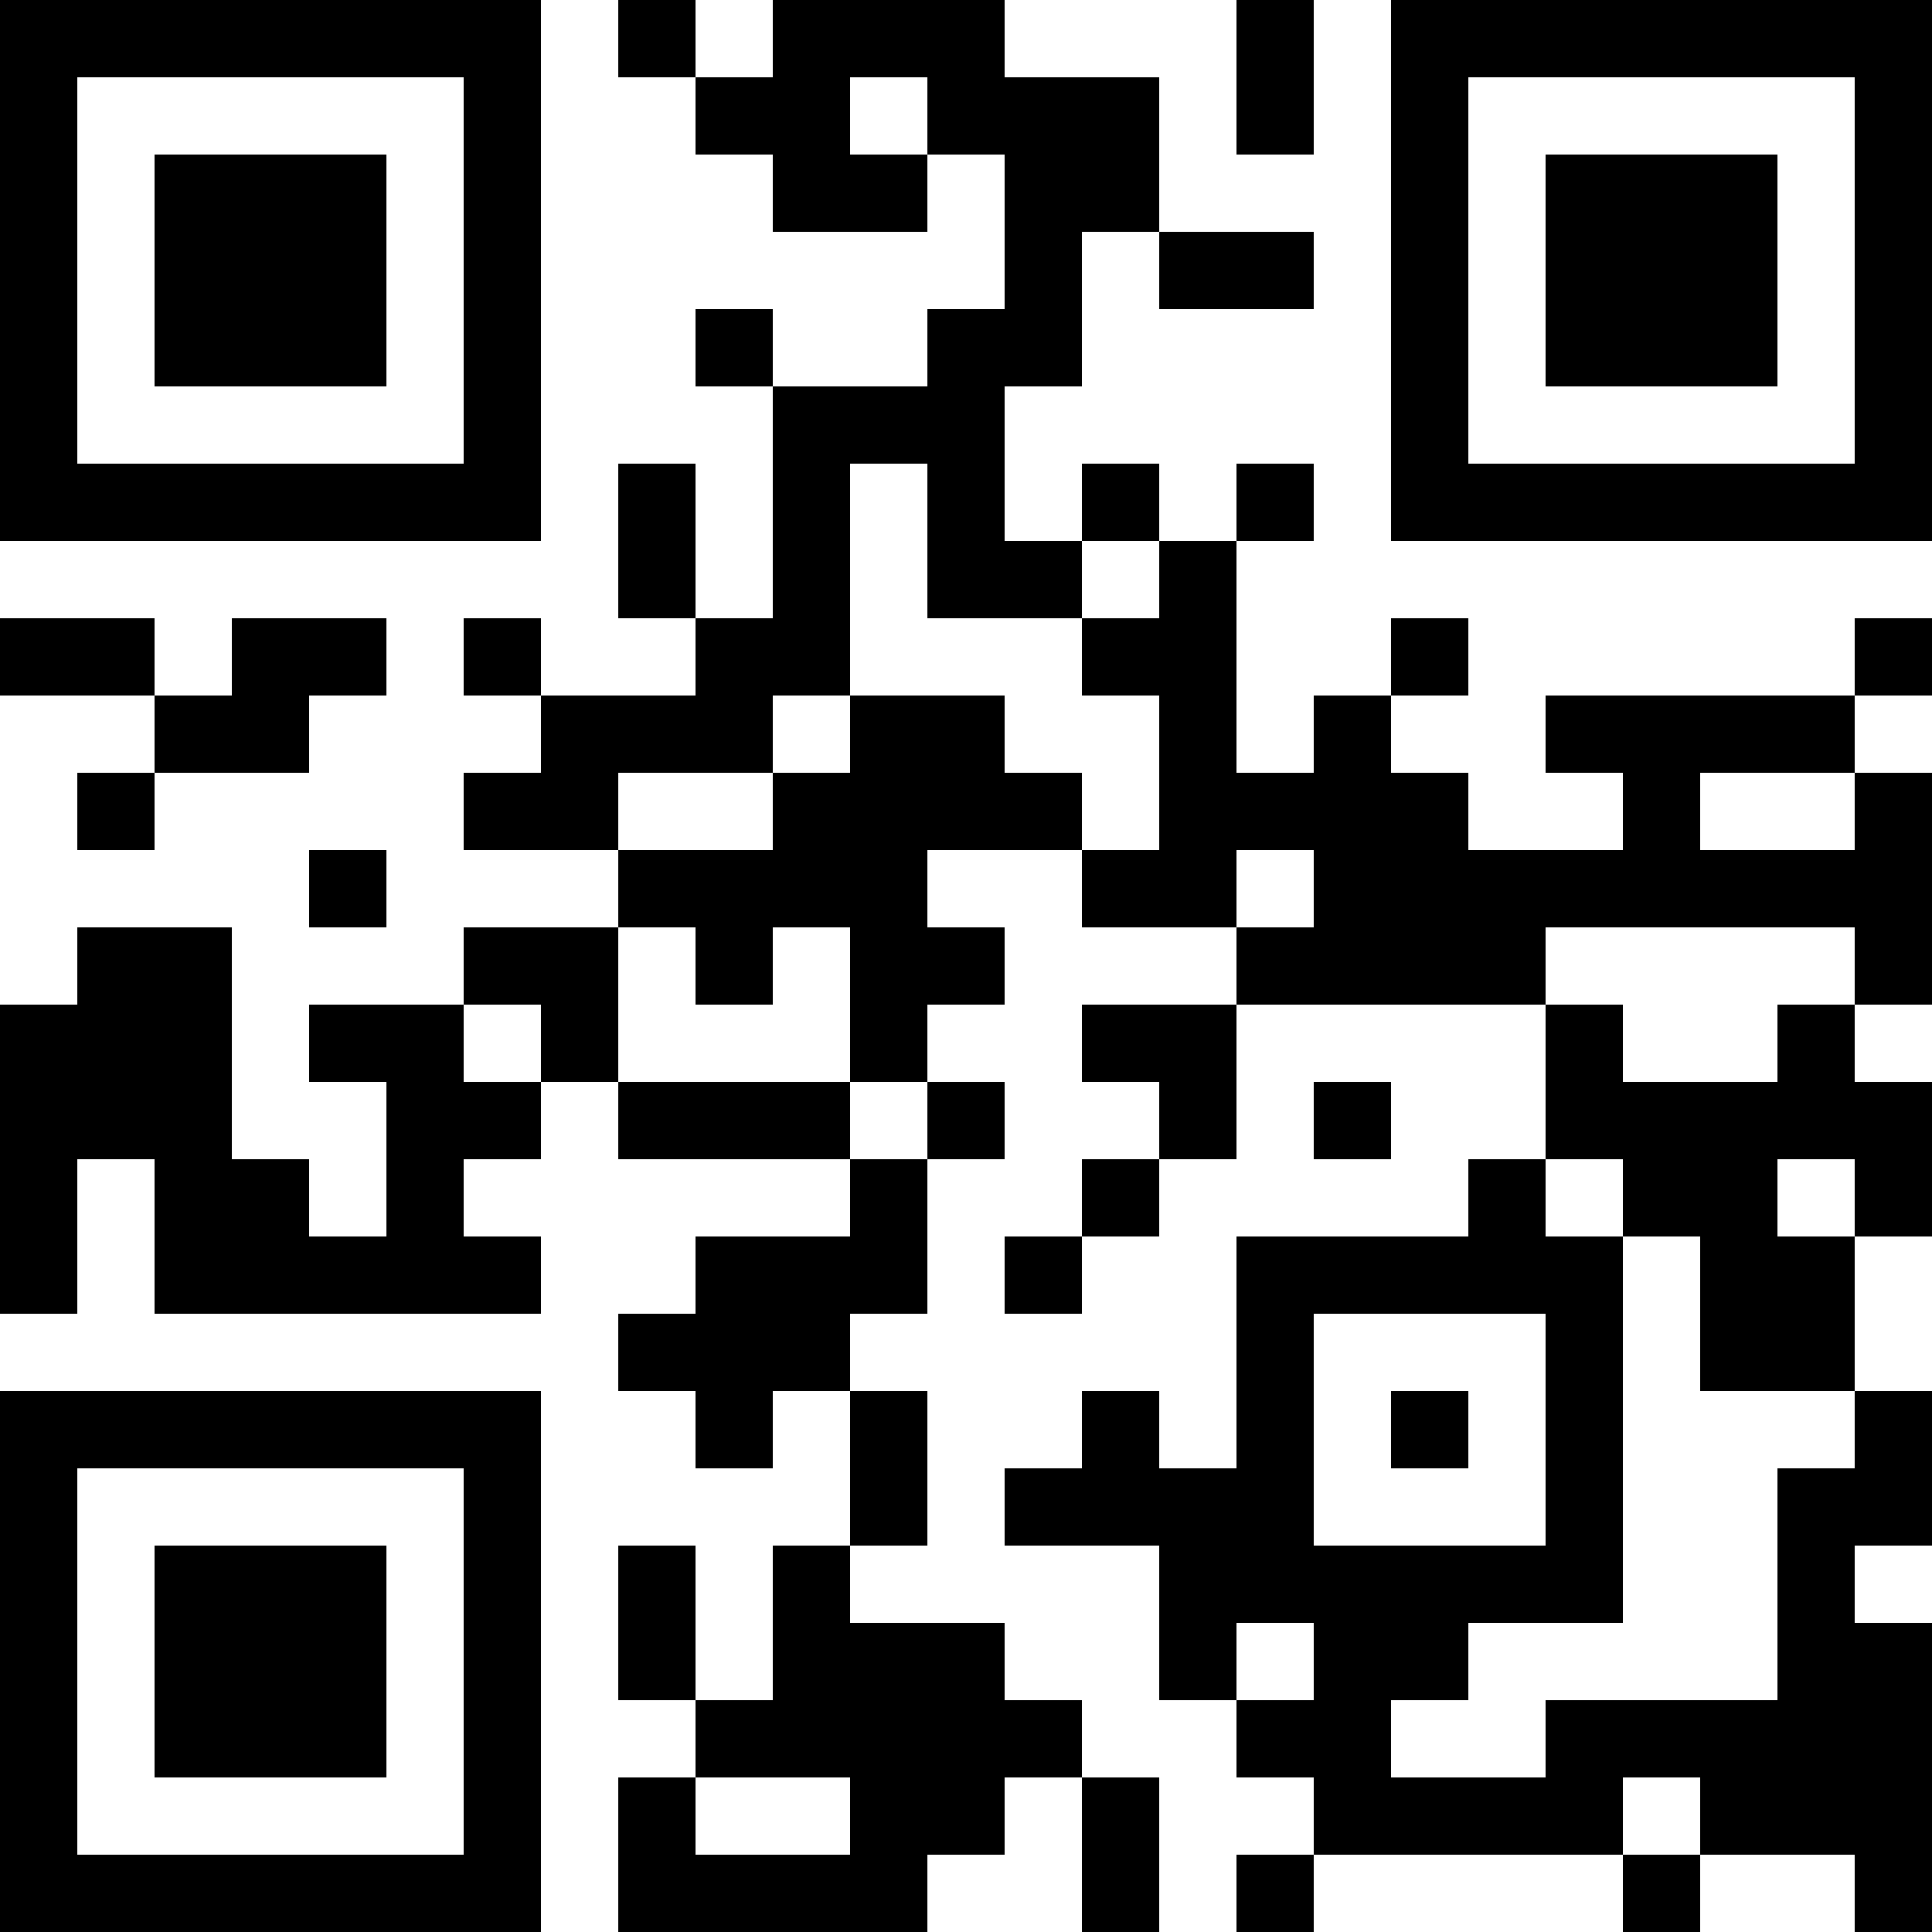 <?xml version="1.0" encoding="UTF-8"?>
<svg xmlns="http://www.w3.org/2000/svg" version="1.1" width="1000" height="1000" viewBox="0 0 1000 1000"><rect x="0" y="0" width="1000" height="1000" fill="#ffffff"/><g transform="scale(40)"><g transform="translate(0,0)"><path fill-rule="evenodd" d="M8 0L8 1L9 1L9 2L10 2L10 3L12 3L12 2L13 2L13 4L12 4L12 5L10 5L10 4L9 4L9 5L10 5L10 8L9 8L9 6L8 6L8 8L9 8L9 9L7 9L7 8L6 8L6 9L7 9L7 10L6 10L6 11L8 11L8 12L6 12L6 13L4 13L4 14L5 14L5 16L4 16L4 15L3 15L3 12L1 12L1 13L0 13L0 17L1 17L1 15L2 15L2 17L7 17L7 16L6 16L6 15L7 15L7 14L8 14L8 15L11 15L11 16L9 16L9 17L8 17L8 18L9 18L9 19L10 19L10 18L11 18L11 20L10 20L10 22L9 22L9 20L8 20L8 22L9 22L9 23L8 23L8 25L12 25L12 24L13 24L13 23L14 23L14 25L15 25L15 23L14 23L14 22L13 22L13 21L11 21L11 20L12 20L12 18L11 18L11 17L12 17L12 15L13 15L13 14L12 14L12 13L13 13L13 12L12 12L12 11L14 11L14 12L16 12L16 13L14 13L14 14L15 14L15 15L14 15L14 16L13 16L13 17L14 17L14 16L15 16L15 15L16 15L16 13L20 13L20 15L19 15L19 16L16 16L16 19L15 19L15 18L14 18L14 19L13 19L13 20L15 20L15 22L16 22L16 23L17 23L17 24L16 24L16 25L17 25L17 24L21 24L21 25L22 25L22 24L24 24L24 25L25 25L25 21L24 21L24 20L25 20L25 18L24 18L24 16L25 16L25 14L24 14L24 13L25 13L25 10L24 10L24 9L25 9L25 8L24 8L24 9L20 9L20 10L21 10L21 11L19 11L19 10L18 10L18 9L19 9L19 8L18 8L18 9L17 9L17 10L16 10L16 7L17 7L17 6L16 6L16 7L15 7L15 6L14 6L14 7L13 7L13 5L14 5L14 3L15 3L15 4L17 4L17 3L15 3L15 1L13 1L13 0L10 0L10 1L9 1L9 0ZM16 0L16 2L17 2L17 0ZM11 1L11 2L12 2L12 1ZM11 6L11 9L10 9L10 10L8 10L8 11L10 11L10 10L11 10L11 9L13 9L13 10L14 10L14 11L15 11L15 9L14 9L14 8L15 8L15 7L14 7L14 8L12 8L12 6ZM0 8L0 9L2 9L2 10L1 10L1 11L2 11L2 10L4 10L4 9L5 9L5 8L3 8L3 9L2 9L2 8ZM22 10L22 11L24 11L24 10ZM4 11L4 12L5 12L5 11ZM16 11L16 12L17 12L17 11ZM8 12L8 14L11 14L11 15L12 15L12 14L11 14L11 12L10 12L10 13L9 13L9 12ZM20 12L20 13L21 13L21 14L23 14L23 13L24 13L24 12ZM6 13L6 14L7 14L7 13ZM17 14L17 15L18 15L18 14ZM20 15L20 16L21 16L21 21L19 21L19 22L18 22L18 23L20 23L20 22L23 22L23 19L24 19L24 18L22 18L22 16L21 16L21 15ZM23 15L23 16L24 16L24 15ZM17 17L17 20L20 20L20 17ZM18 18L18 19L19 19L19 18ZM16 21L16 22L17 22L17 21ZM9 23L9 24L11 24L11 23ZM21 23L21 24L22 24L22 23ZM0 0L0 7L7 7L7 0ZM1 1L1 6L6 6L6 1ZM2 2L2 5L5 5L5 2ZM18 0L18 7L25 7L25 0ZM19 1L19 6L24 6L24 1ZM20 2L20 5L23 5L23 2ZM0 18L0 25L7 25L7 18ZM1 19L1 24L6 24L6 19ZM2 20L2 23L5 23L5 20Z" fill="#000000"/></g></g></svg>
